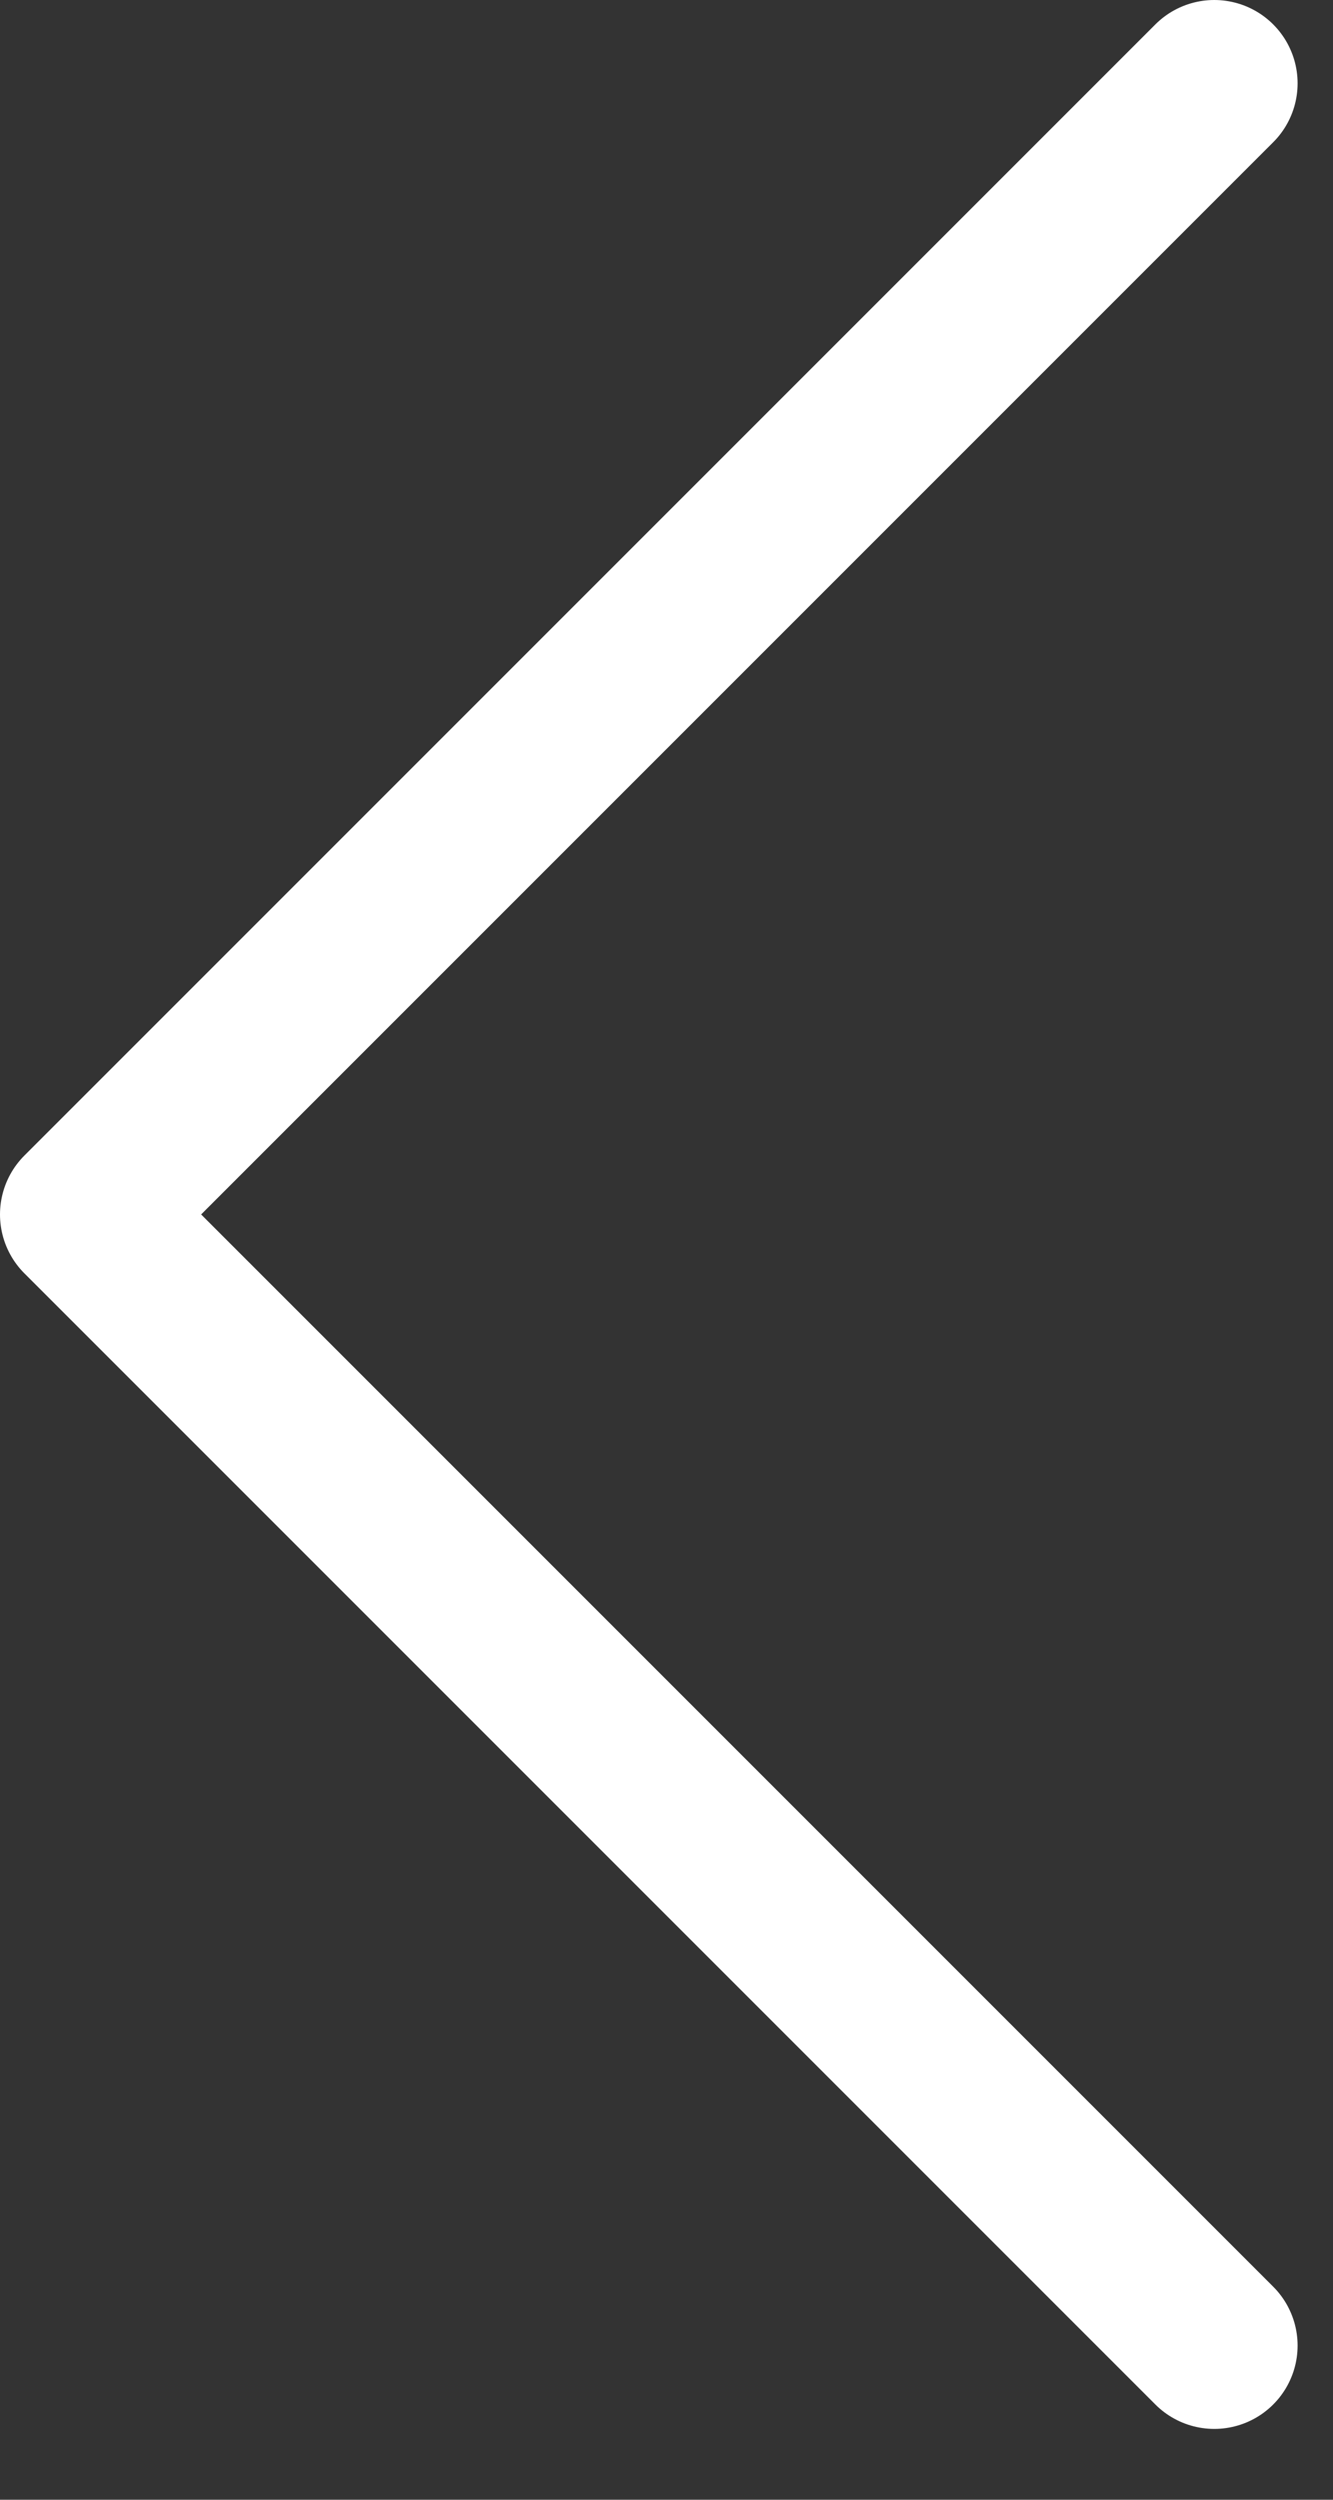 <svg xmlns="http://www.w3.org/2000/svg" width="16" height="30" viewBox="0 0 16 30" fill="none"><rect x="0" y="0" width="16" height="30" fill="#333333" stroke="none"/><path d="M14.575 1L1 14.575L14.575 28.15" stroke="white" stroke-width="2" stroke-linecap="round" stroke-linejoin="round"></path></svg>